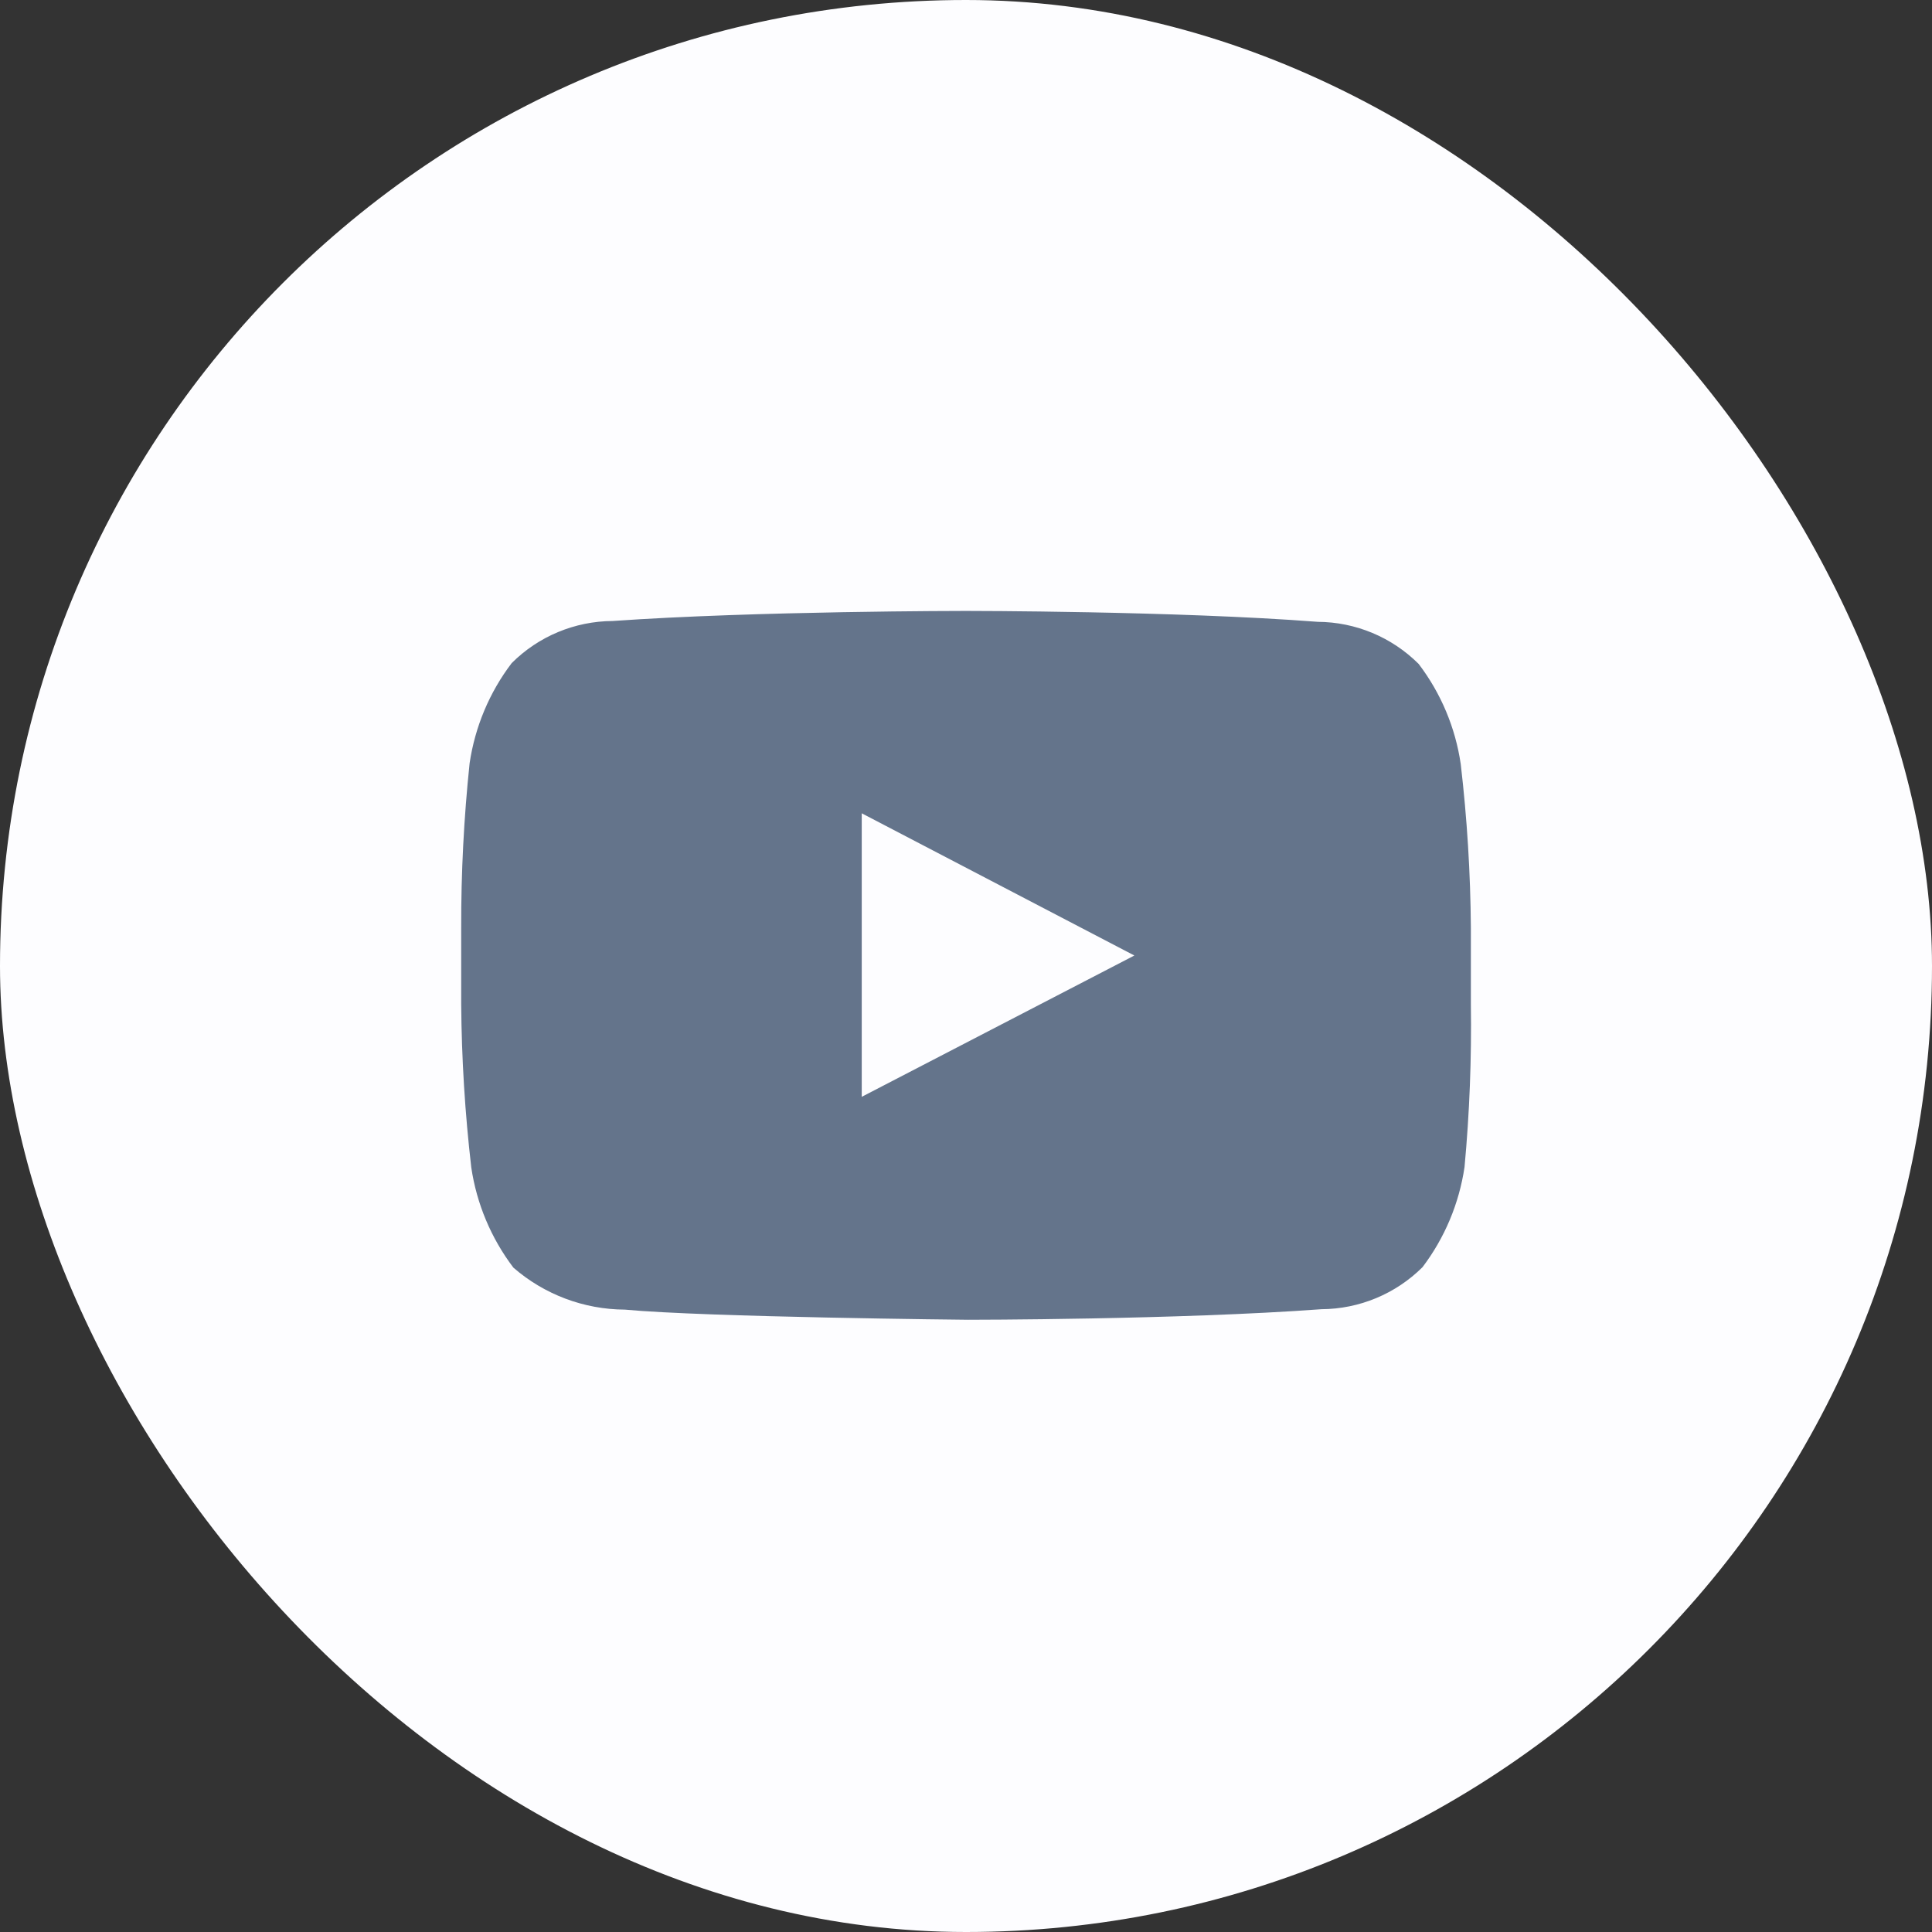 <svg width="28" height="28" viewBox="0 0 28 28" fill="none" xmlns="http://www.w3.org/2000/svg">
<rect x="0" y="0" width="28" height="28" fill="#333333" stroke="none"/>
<rect width="28" height="28" rx="14" fill="#FDFDFF"/>
<path fill-rule="evenodd" clip-rule="evenodd" d="M20.56 9.622C20.883 10.046 21.093 10.546 21.17 11.073C21.262 11.86 21.311 12.652 21.317 13.444V14.554C21.328 15.342 21.298 16.13 21.225 16.914C21.147 17.441 20.938 17.94 20.616 18.365C20.227 18.752 19.701 18.971 19.152 18.974C17.079 19.127 14.031 19.127 14.031 19.127C14.031 19.127 10.226 19.09 9.056 18.98C8.462 18.977 7.888 18.761 7.44 18.371C7.118 17.946 6.908 17.447 6.83 16.919C6.739 16.134 6.69 15.345 6.684 14.554V13.444C6.682 12.648 6.723 11.852 6.806 11.061C6.884 10.534 7.093 10.034 7.416 9.61C7.804 9.222 8.33 9.003 8.879 9C10.952 8.854 14 8.854 14 8.854C14 8.854 17.049 8.854 19.098 9.012C19.646 9.015 20.171 9.234 20.56 9.622ZM12.489 11.787V15.896L16.44 13.848L12.489 11.787Z" fill="#64748B"/>
</svg>
